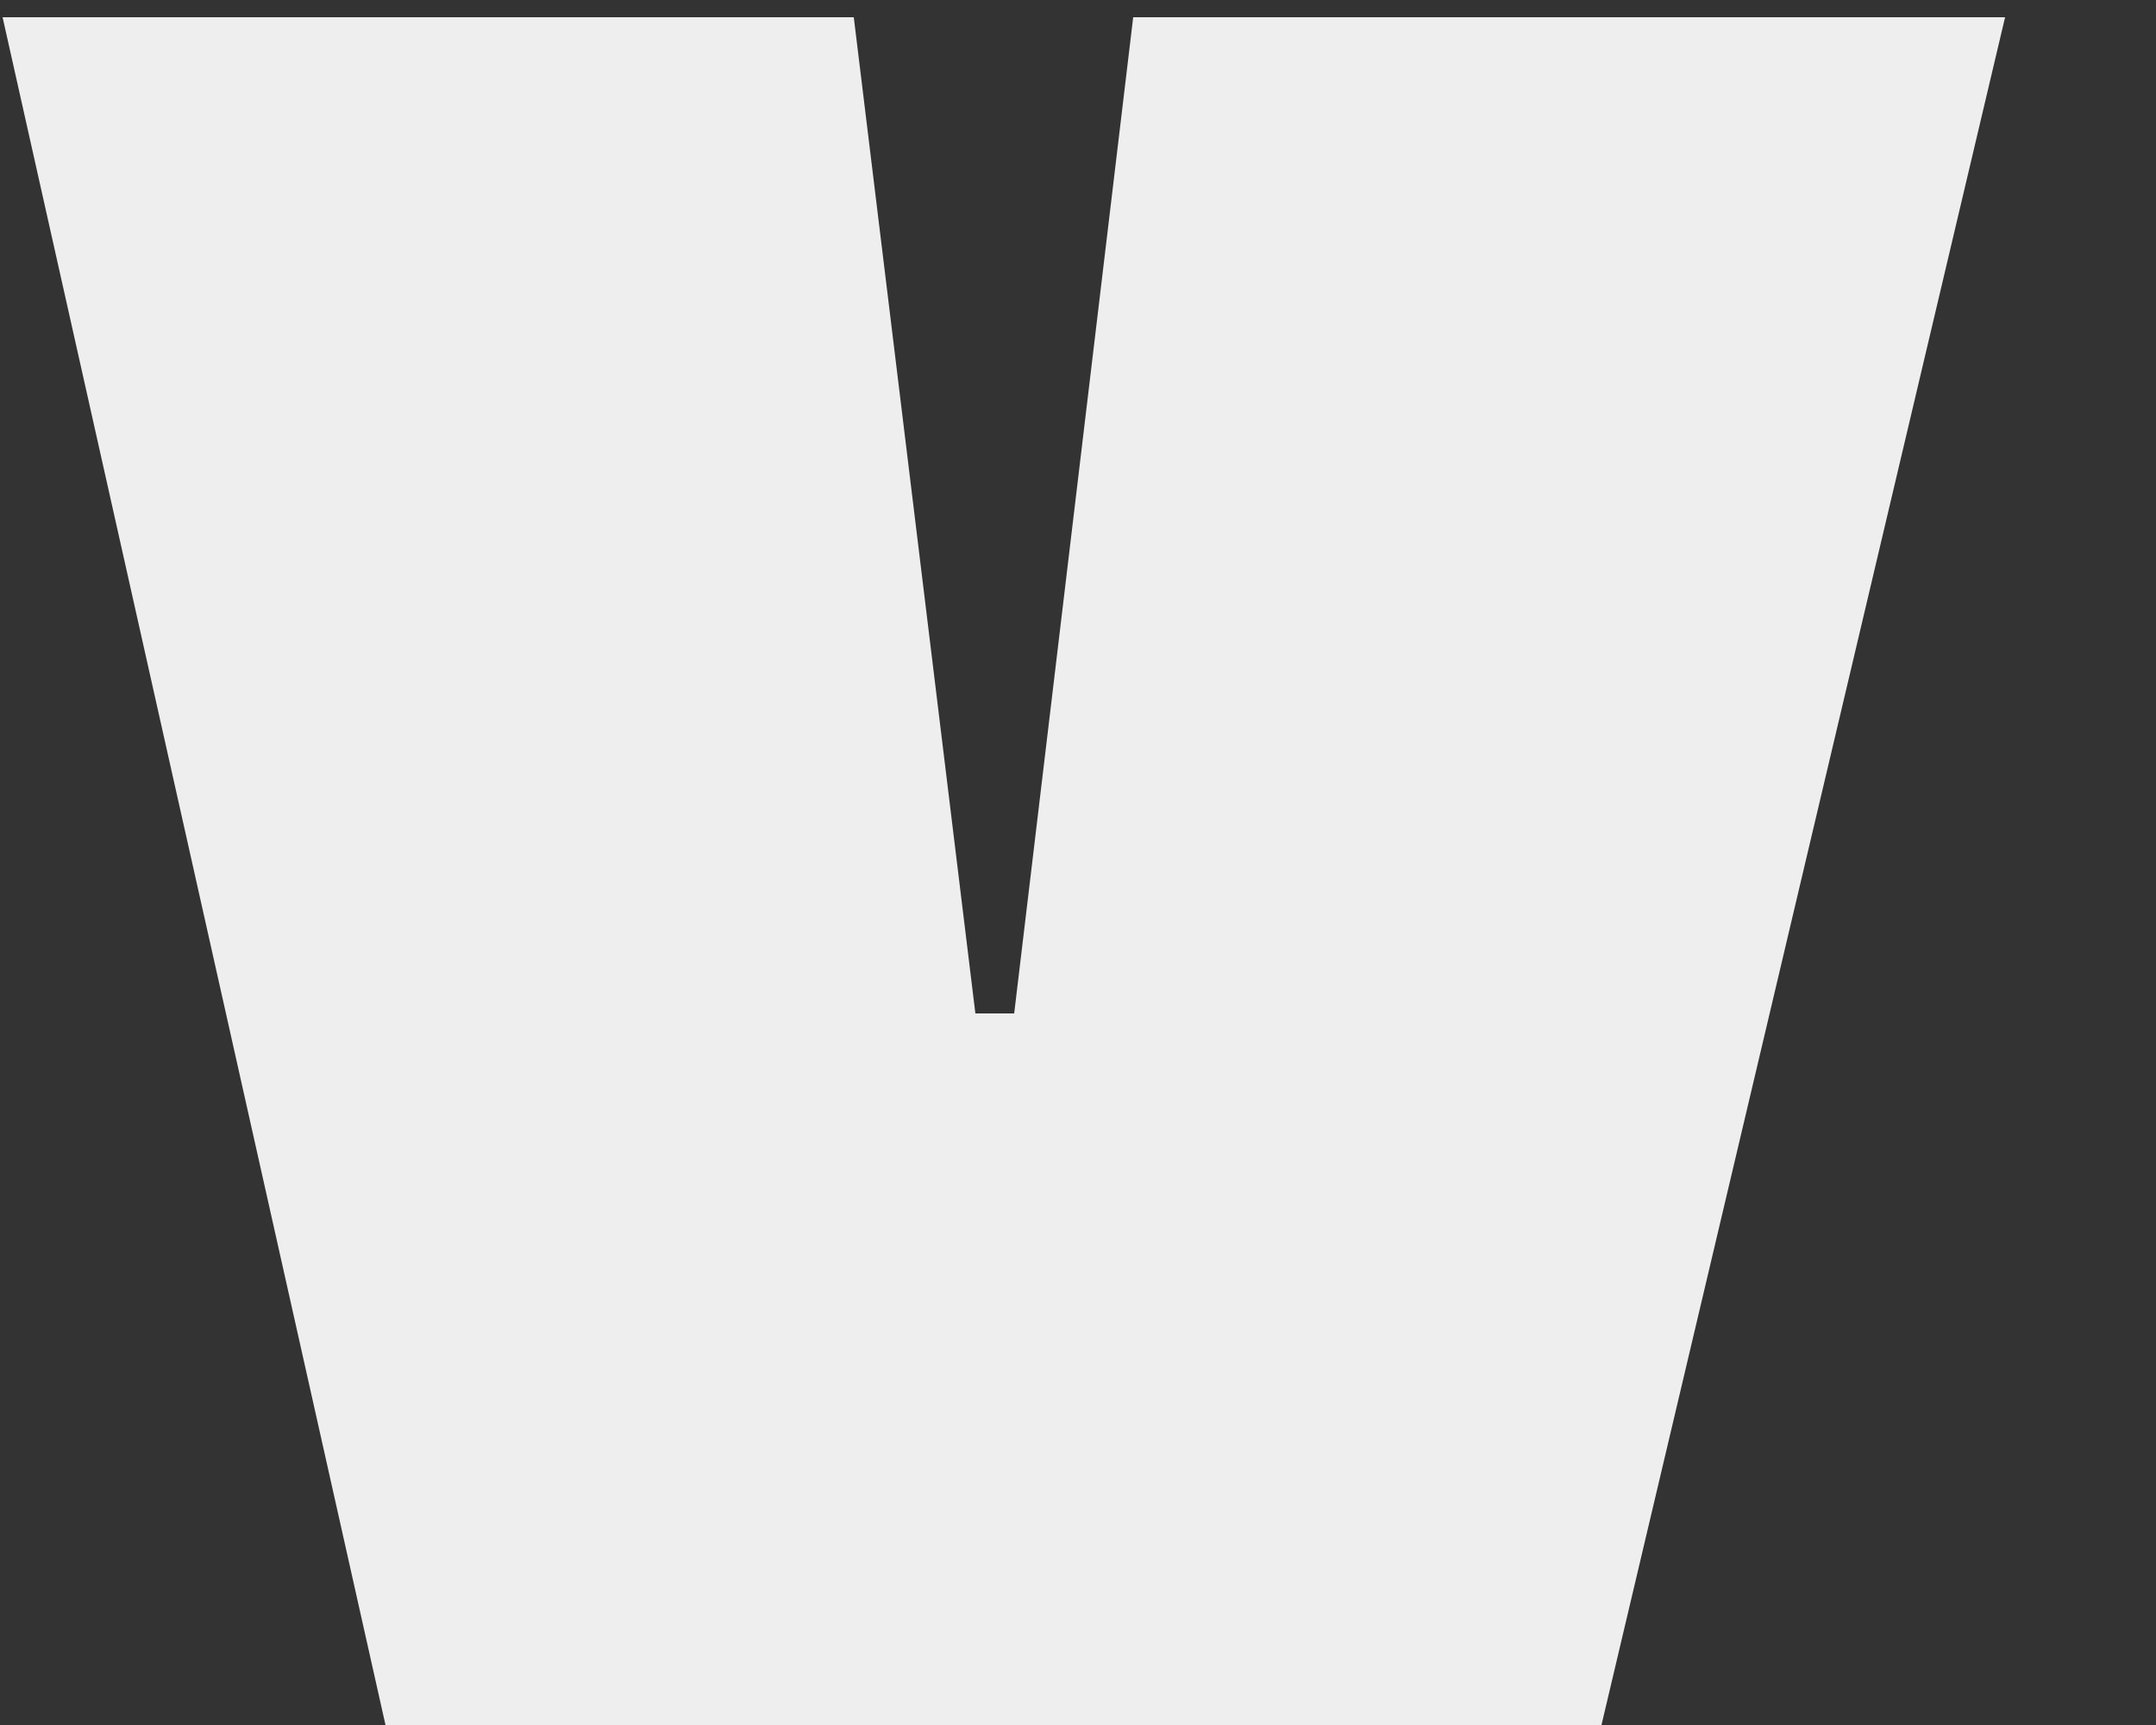 <?xml version="1.0" encoding="UTF-8"?> <svg xmlns="http://www.w3.org/2000/svg" width="10" height="8" viewBox="0 0 10 8" fill="none"><rect x="0" y="0" width="10" height="8" fill="#333333" stroke="none"/><path d="M1.788 8L0.012 0.08H3.96L4.524 4.7H4.704L5.256 0.08H9.3L7.428 8H1.788Z" fill="#EEEEEE"></path></svg> 